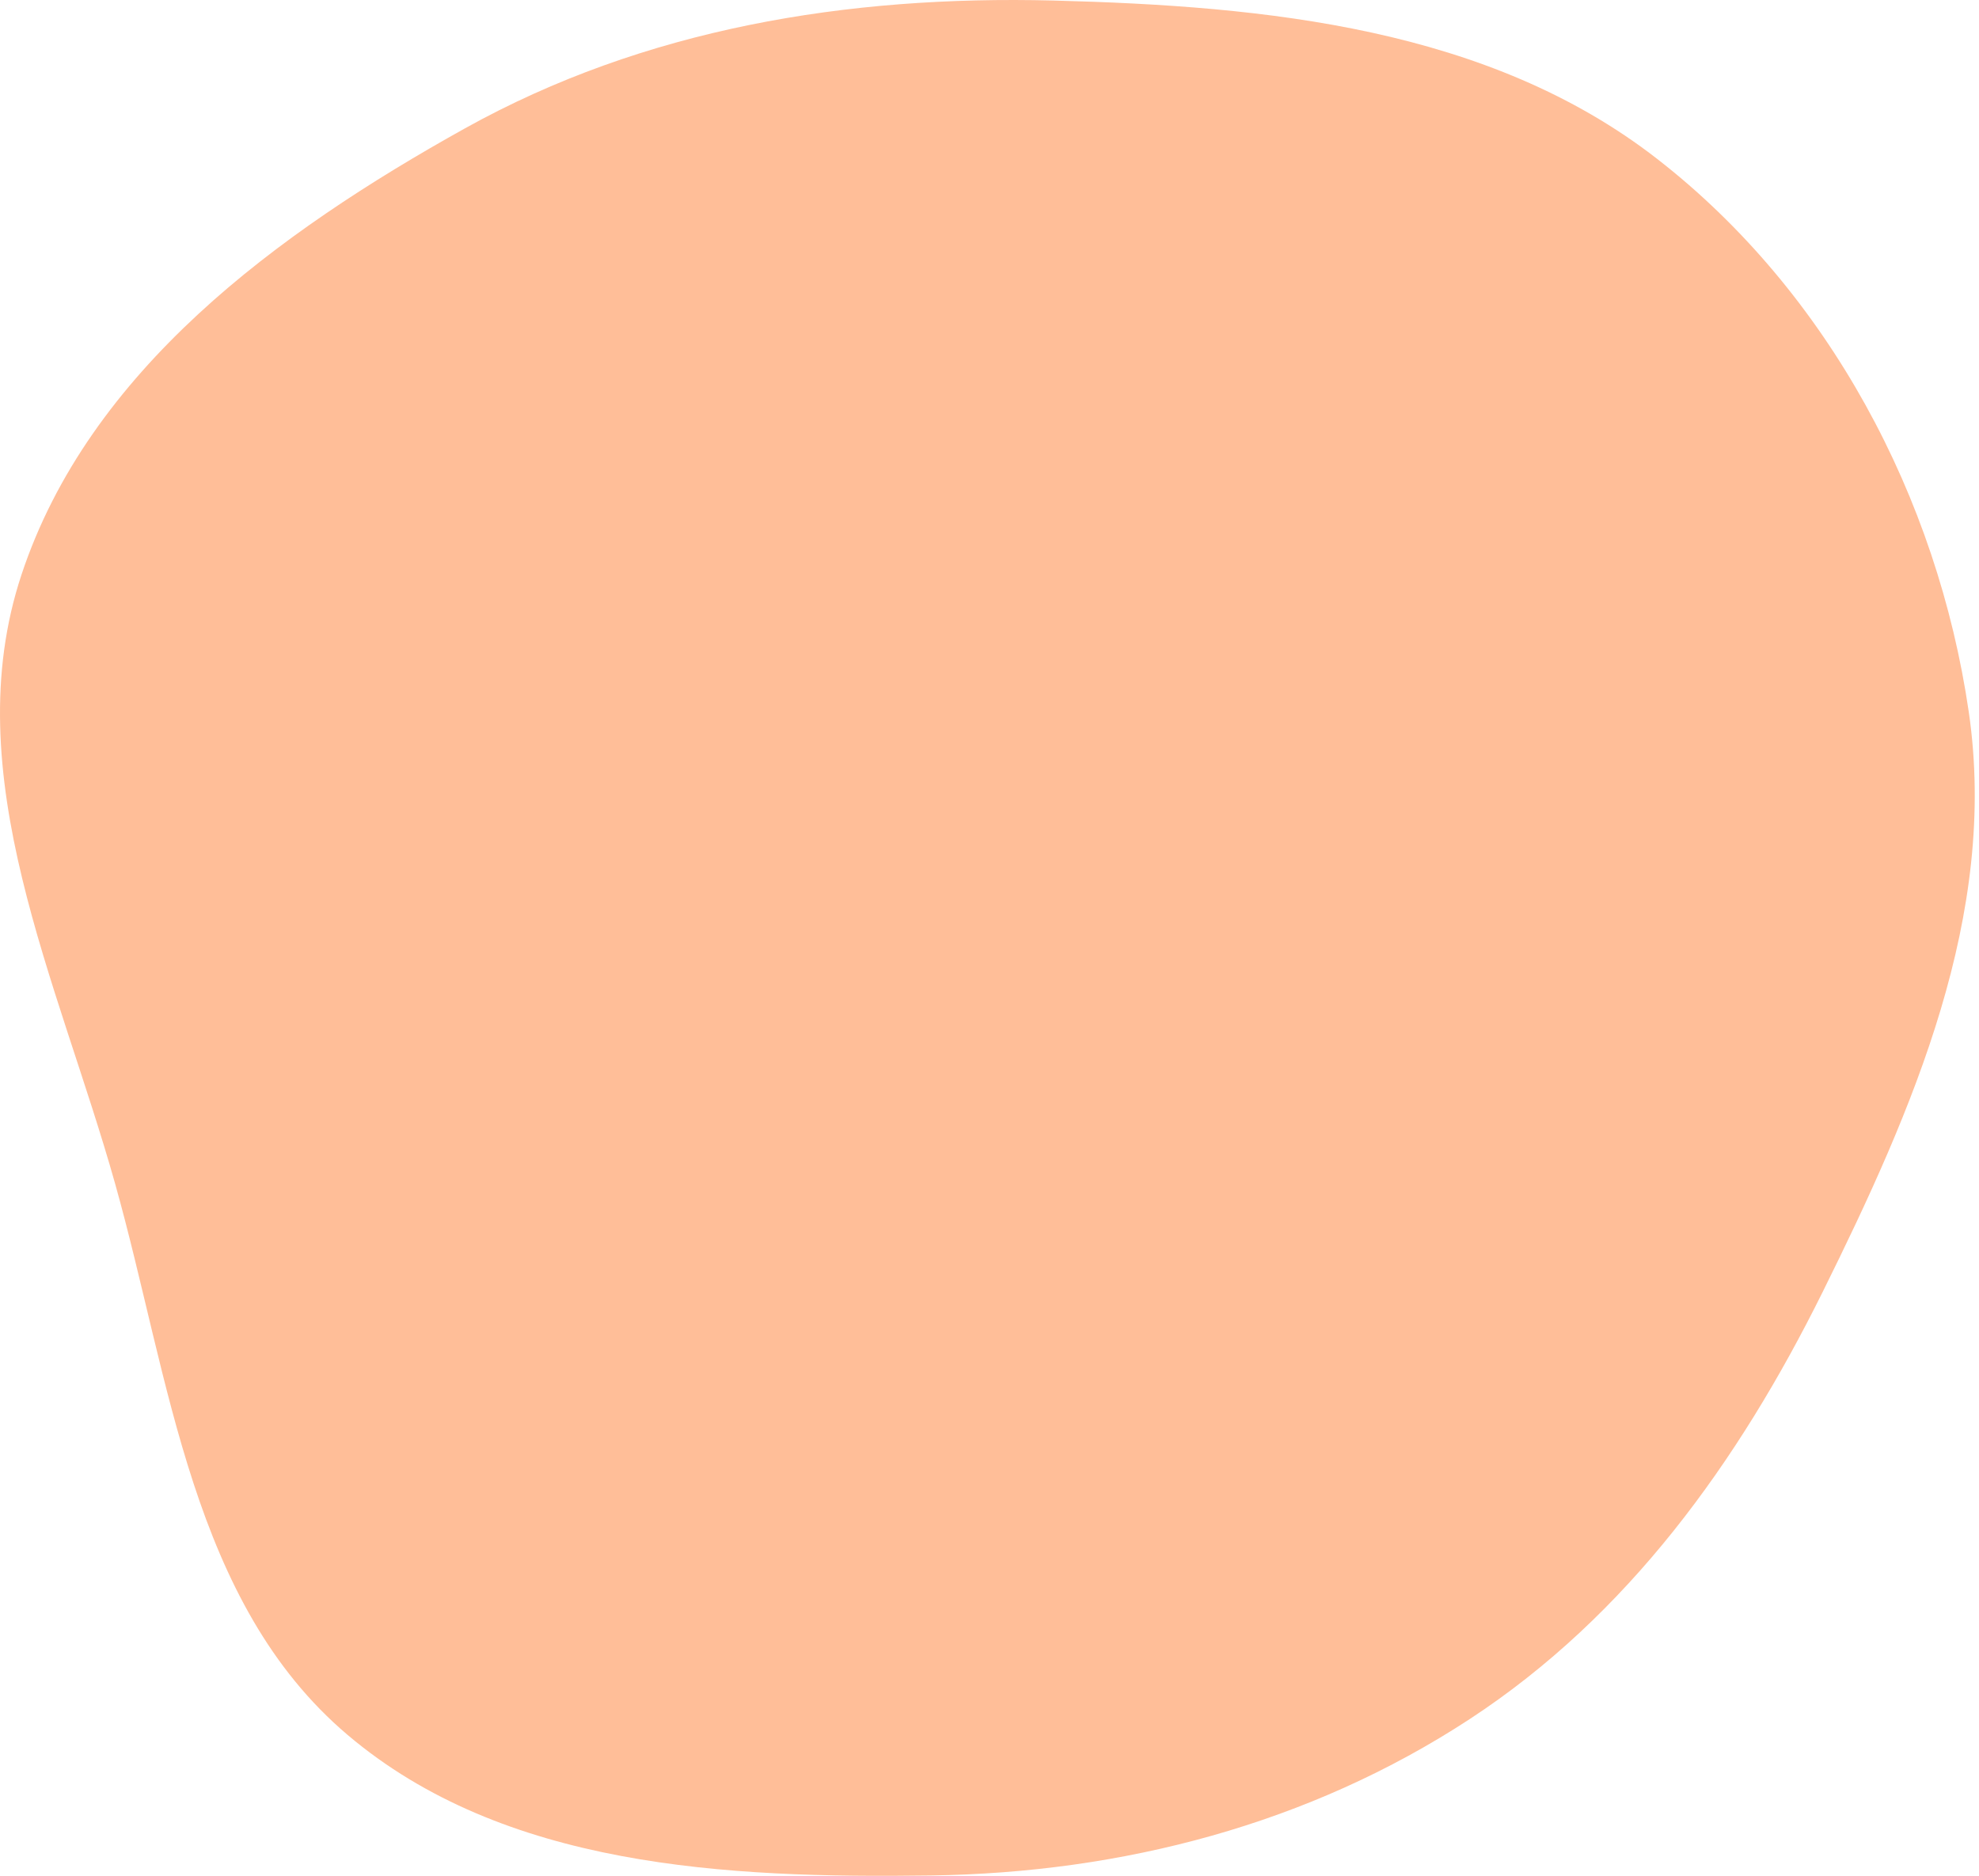 <?xml version="1.0" encoding="UTF-8"?> <svg xmlns="http://www.w3.org/2000/svg" width="96" height="91" viewBox="0 0 96 91" fill="none"> <path fill-rule="evenodd" clip-rule="evenodd" d="M22.551 6.229C31.271 1.376 41.114 -0.229 51.09 0.026C61.436 0.291 72.217 1.357 80.388 7.708C88.698 14.167 93.986 24.131 95.505 34.545C96.936 44.361 92.811 53.808 88.406 62.696C84.328 70.921 78.968 78.376 71.285 83.402C63.508 88.489 54.457 90.853 45.164 90.982C35.215 91.121 24.444 90.593 16.855 84.158C9.293 77.746 8.265 66.965 5.583 57.419C2.821 47.588 -2.171 37.574 1.042 27.88C4.323 17.981 13.439 11.3 22.551 6.229Z" fill="#FFBE98"></path> </svg> 
